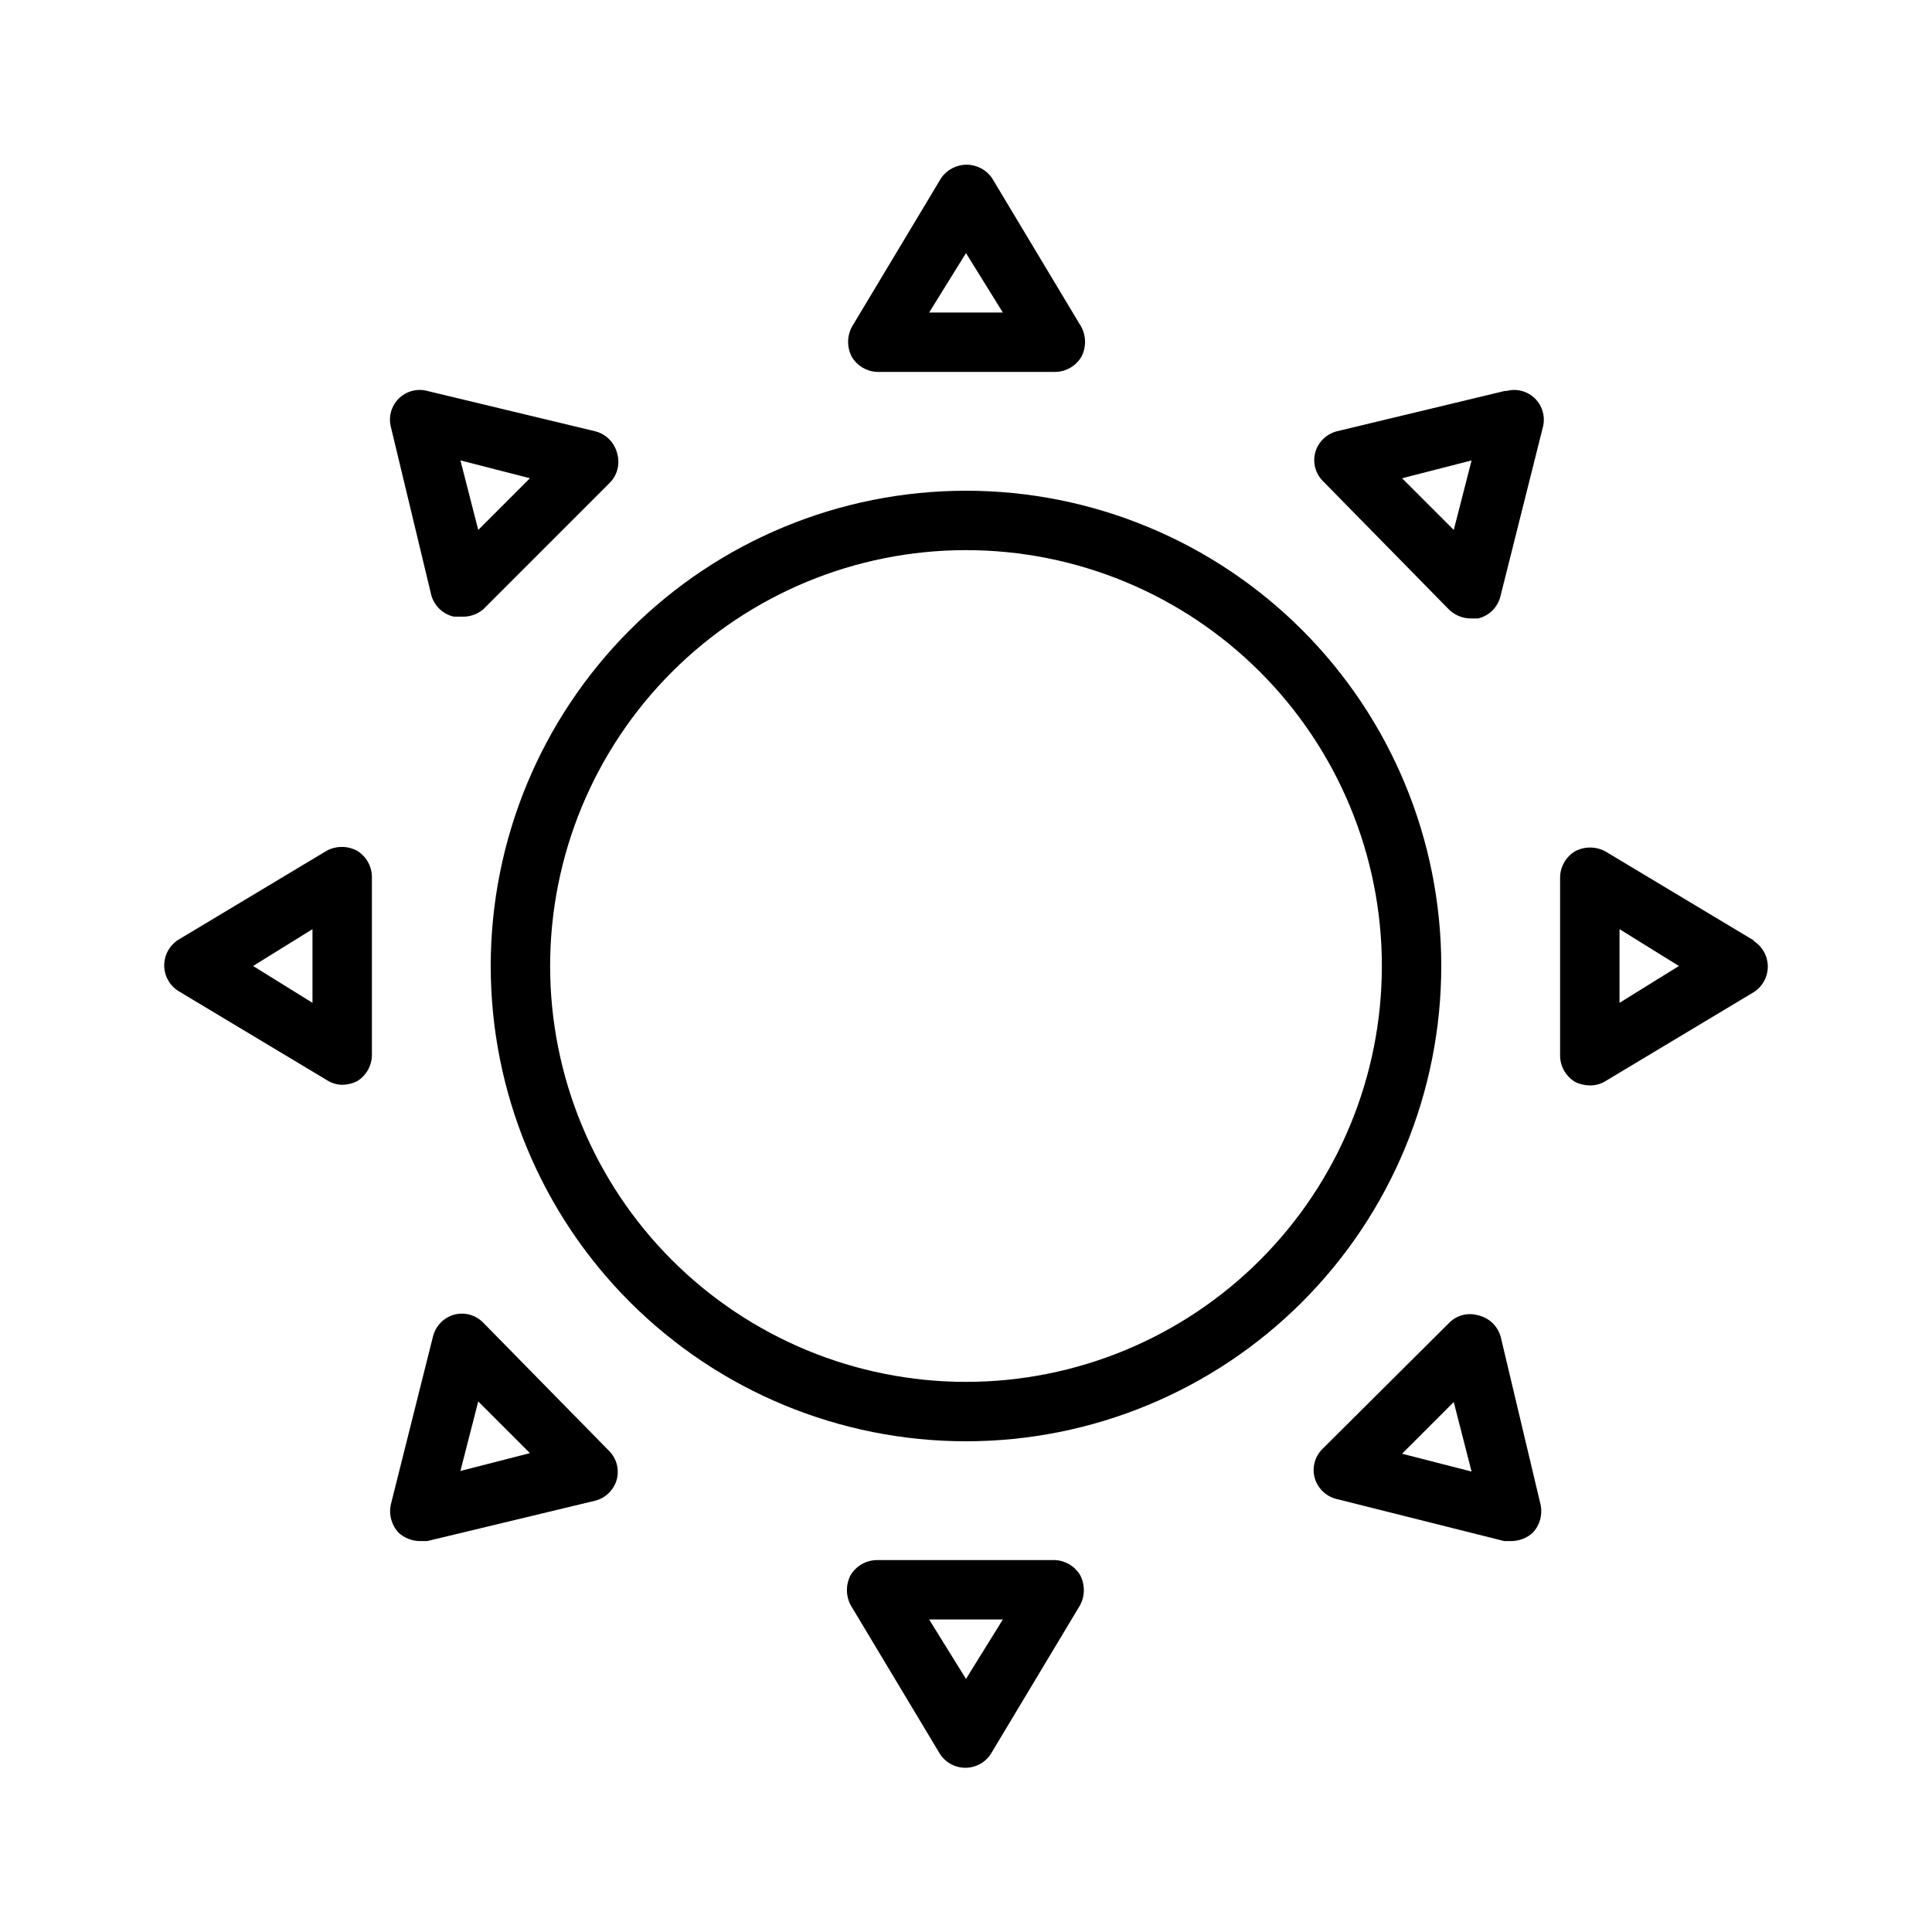 <?xml version="1.0" encoding="UTF-8"?>
<!-- Uploaded to: SVG Repo, www.svgrepo.com, Generator: SVG Repo Mixer Tools -->
<svg fill="#000000" width="800px" height="800px" version="1.1" viewBox="144 144 512 512" xmlns="http://www.w3.org/2000/svg">
 <g>
  <path d="m400 274.05c-33.406 0-65.441 13.27-89.062 36.891s-36.891 55.656-36.891 89.062c0 33.402 13.27 65.441 36.891 89.059 23.621 23.621 55.656 36.891 89.062 36.891 33.402 0 65.441-13.27 89.059-36.891 23.621-23.617 36.891-55.656 36.891-89.059 0-33.406-13.27-65.441-36.891-89.062-23.617-23.621-55.656-36.891-89.059-36.891zm0 236.16c-29.23 0-57.262-11.613-77.93-32.281-20.668-20.668-32.281-48.699-32.281-77.926 0-29.23 11.613-57.262 32.281-77.93 20.668-20.668 48.699-32.281 77.93-32.281 29.227 0 57.258 11.613 77.926 32.281 20.668 20.668 32.281 48.699 32.281 77.93 0 29.227-11.613 57.258-32.281 77.926s-48.699 32.281-77.926 32.281z"/>
  <path d="m423.61 557.44h-47.23c-2.836 0.027-5.457 1.516-6.93 3.938-1.34 2.508-1.34 5.523 0 8.031l23.617 39.359c1.477 2.312 4.027 3.711 6.769 3.711 2.742 0 5.297-1.398 6.769-3.711l23.617-39.359c1.344-2.508 1.344-5.523 0-8.031-1.41-2.332-3.891-3.805-6.613-3.938zm-23.613 31.488-9.762-15.742h19.523z"/>
  <path d="m376.38 242.56h47.23c2.836-0.023 5.457-1.512 6.93-3.938 1.344-2.508 1.344-5.519 0-8.027l-23.617-39.359c-1.523-2.242-4.059-3.586-6.769-3.586s-5.246 1.344-6.769 3.586l-23.617 39.359c-1.344 2.508-1.344 5.519 0 8.027 1.414 2.332 3.891 3.809 6.613 3.938zm23.617-31.488 9.762 15.742h-19.523z"/>
  <path d="m238.62 369.45c-2.508-1.34-5.519-1.34-8.027 0l-39.359 23.617c-2.312 1.477-3.715 4.027-3.715 6.769 0 2.742 1.402 5.297 3.715 6.769l39.359 23.617c1.215 0.805 2.637 1.242 4.094 1.262 1.367-0.012 2.711-0.336 3.934-0.945 2.426-1.473 3.914-4.094 3.938-6.93v-47.23c-0.023-2.836-1.512-5.457-3.938-6.93zm-11.809 40.309-15.742-9.762 15.742-9.762z"/>
  <path d="m608.77 393.23-39.359-23.617c-2.508-1.344-5.523-1.344-8.031 0-2.422 1.473-3.91 4.09-3.938 6.926v47.234c0.027 2.832 1.516 5.453 3.938 6.926 1.223 0.609 2.57 0.934 3.938 0.945 1.441 0.031 2.859-0.352 4.094-1.102l39.359-23.617c2.312-1.473 3.711-4.027 3.711-6.769s-1.398-5.297-3.711-6.769zm-35.582 16.531v-19.523l15.742 9.762z"/>
  <path d="m535.71 492.57c-2.75-0.805-5.723-0.016-7.715 2.047l-33.535 33.375c-2.031 2.012-2.812 4.965-2.043 7.715 0.789 2.707 2.941 4.797 5.664 5.512l44.555 11.18h1.891c2.098-0.012 4.117-0.797 5.668-2.207 1.895-2.019 2.664-4.852 2.047-7.555l-10.547-44.398c-0.801-2.848-3.098-5.023-5.984-5.668zm-20.152 36.684 13.699-13.699 4.723 18.422z"/>
  <path d="m264.29 307.42h2.047c2.059 0.094 4.074-0.578 5.668-1.887l33.535-33.535c2.031-2.012 2.812-4.961 2.047-7.715-0.672-2.926-2.918-5.234-5.828-5.984l-44.555-10.703c-2.703-0.707-5.578 0.074-7.551 2.051-1.977 1.973-2.758 4.848-2.051 7.551l10.703 44.555c0.801 2.848 3.098 5.027 5.984 5.668zm20.152-36.684-13.699 13.699-4.723-18.422z"/>
  <path d="m542.8 247.6-44.555 10.703c-2.727 0.715-4.879 2.809-5.668 5.512-0.77 2.754 0.016 5.707 2.047 7.715l33.375 34.008c1.523 1.477 3.547 2.324 5.668 2.359h2.047c3.012-0.719 5.34-3.109 5.984-6.141l11.18-44.555c0.703-2.703-0.078-5.578-2.051-7.551-1.977-1.977-4.852-2.758-7.555-2.051zm-13.539 36.84-13.699-13.699 18.422-4.723z"/>
  <path d="m272 494.46c-2.012-2.031-4.961-2.812-7.715-2.043-2.703 0.789-4.797 2.941-5.512 5.664l-11.18 44.555 0.004 0.004c-0.617 2.703 0.148 5.535 2.047 7.555 1.551 1.41 3.57 2.195 5.668 2.207h1.891l44.551-10.707c2.727-0.715 4.879-2.809 5.668-5.512 0.77-2.75-0.012-5.703-2.047-7.715zm-5.984 39.359 4.723-18.422 13.699 13.699z"/>
 </g>
</svg>